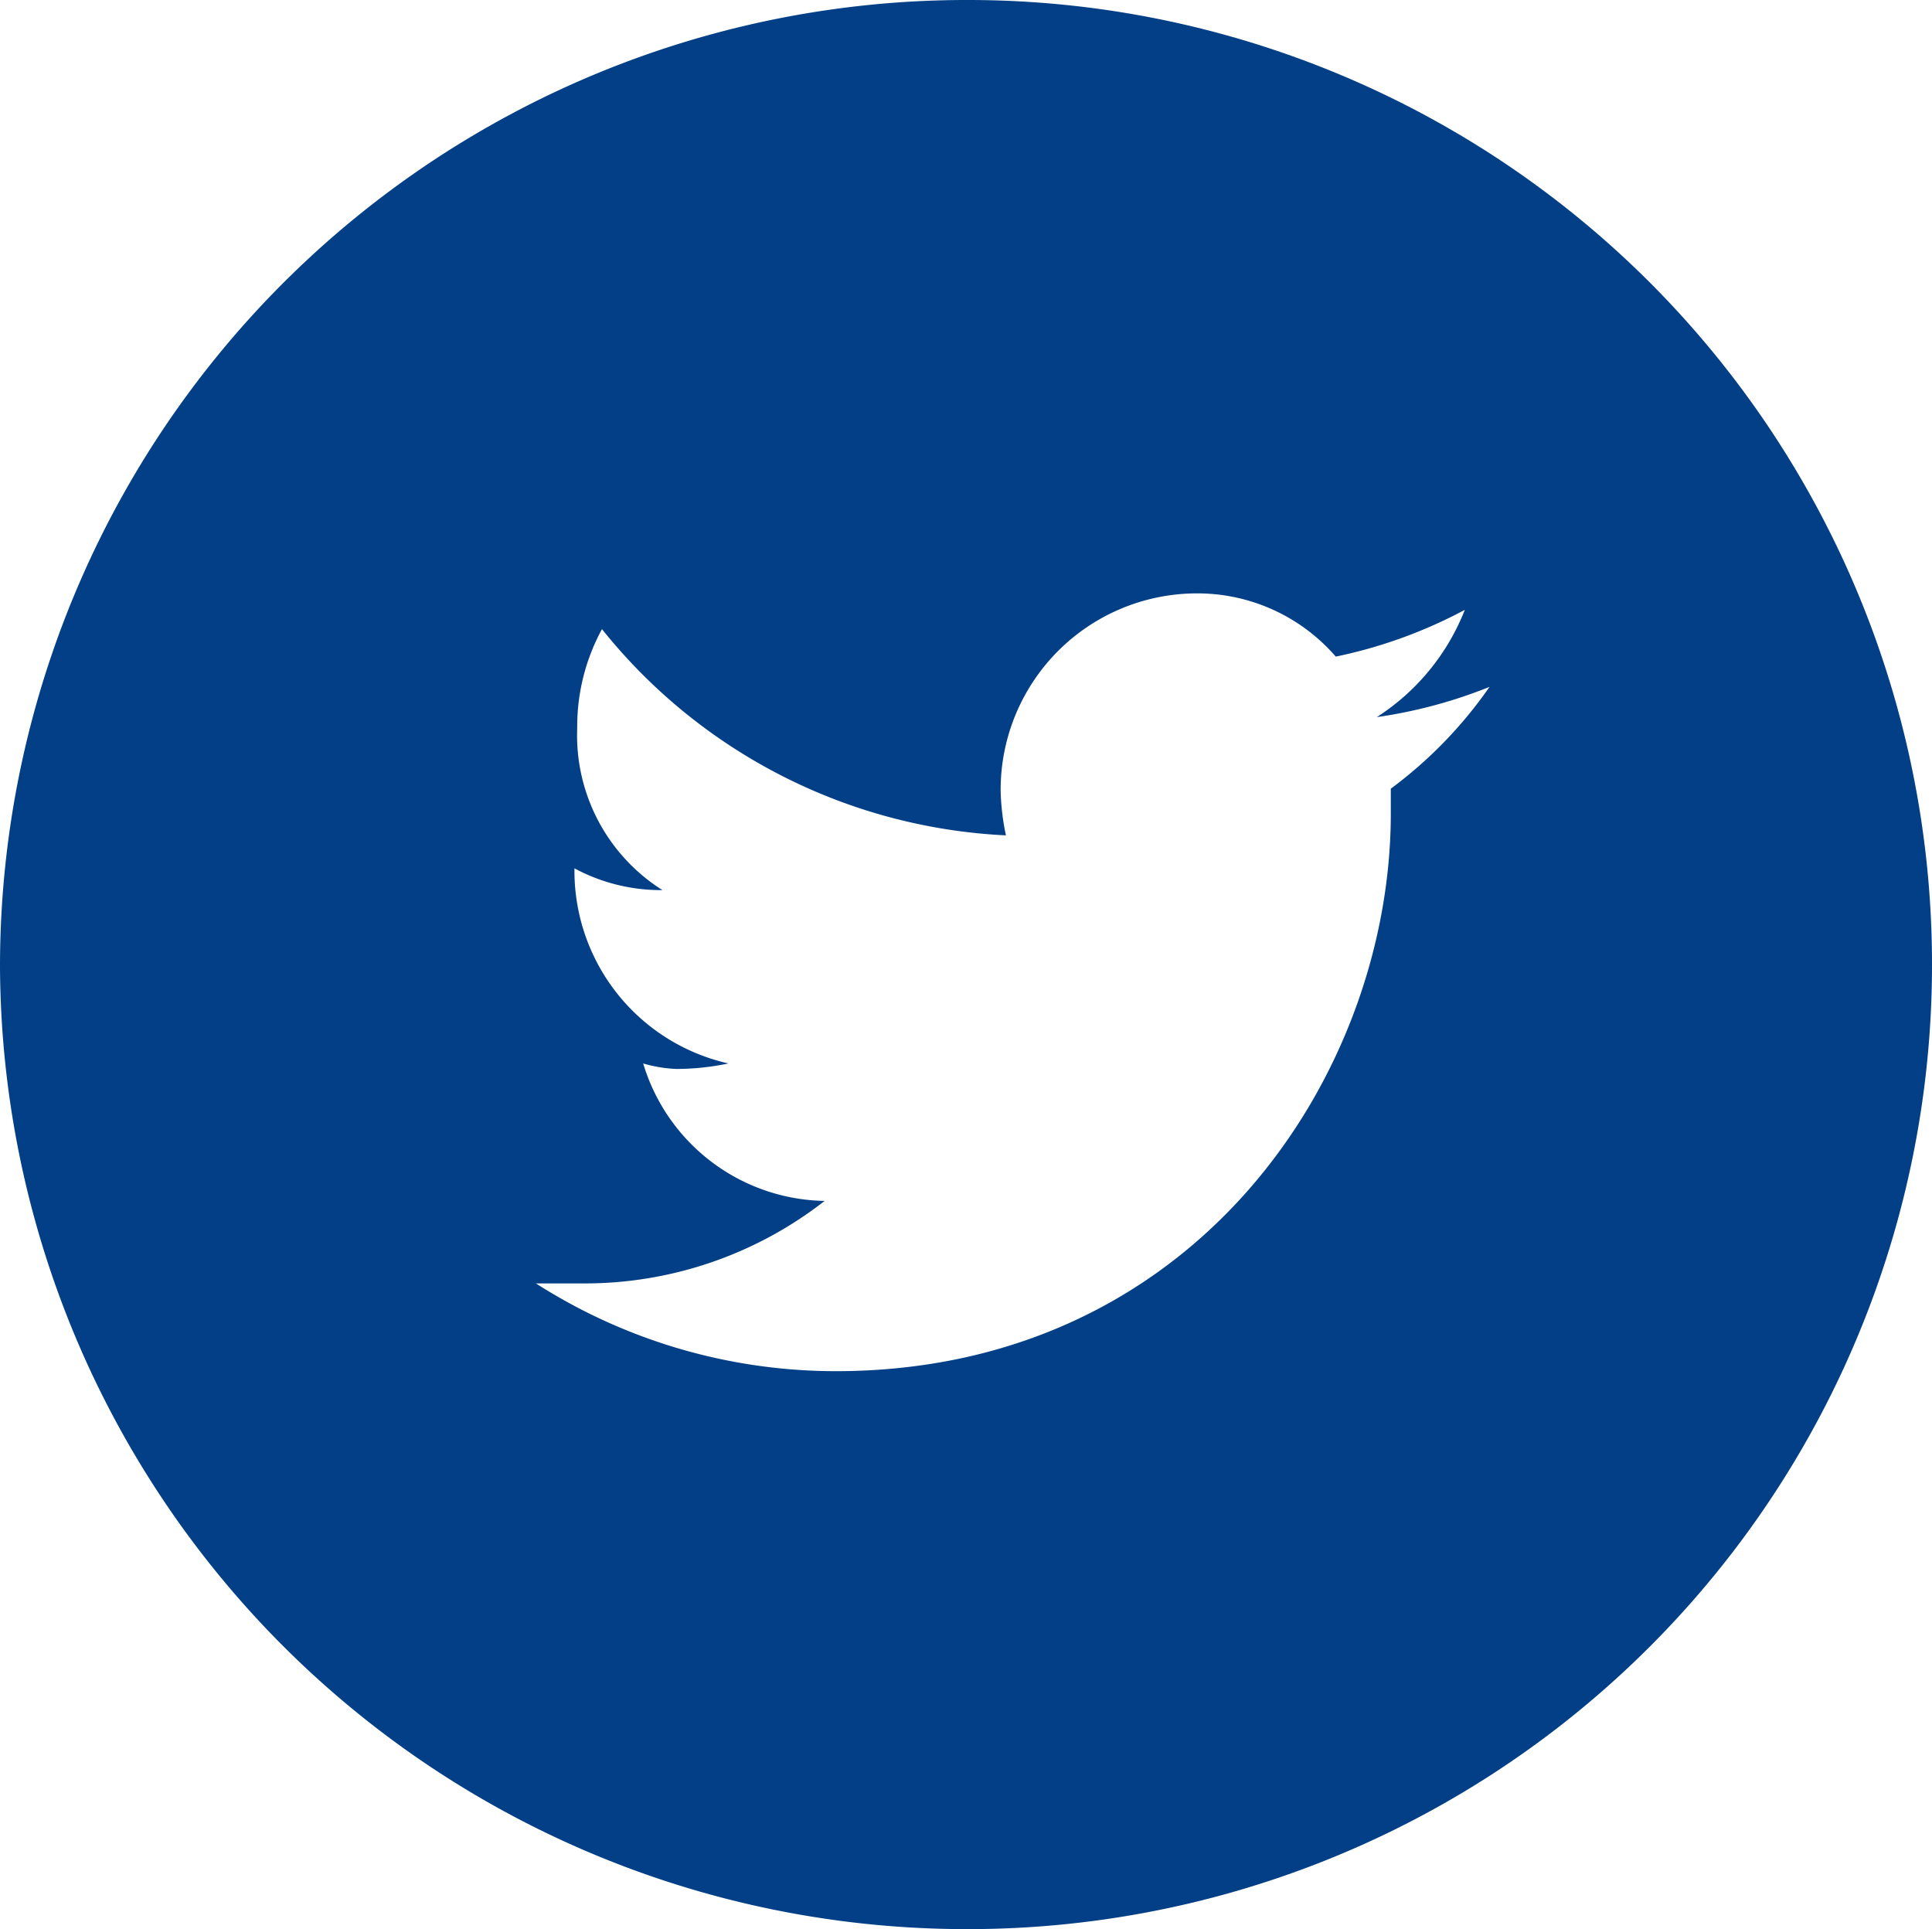 <svg xmlns="http://www.w3.org/2000/svg" width="73.358" height="73.245" viewBox="0 0 73.358 73.245">
  <path id="Path_53" data-name="Path 53" d="M55.544-113.586A36.7,36.7,0,0,0,18.813-76.959,36.7,36.7,0,0,0,55.544-40.341,36.6,36.6,0,0,0,92.171-76.959,36.6,36.6,0,0,0,55.544-113.586ZM71.622-83.641v.94c0,9.909-7.412,21.176-21.08,21.176a21.134,21.134,0,0,1-11.38-3.332h1.775a14.8,14.8,0,0,0,9.187-3.132,7.326,7.326,0,0,1-6.89-5.22A5.241,5.241,0,0,0,44.487-73a9.612,9.612,0,0,0,1.984-.209,7.493,7.493,0,0,1-5.846-7.308v-.1a6.933,6.933,0,0,0,3.341.827,6.945,6.945,0,0,1-3.236-6.151,7.722,7.722,0,0,1,.94-3.758,20.919,20.919,0,0,0,15.338,7.83,9.12,9.12,0,0,1-.2-1.67,7.456,7.456,0,0,1,7.4-7.517,6.946,6.946,0,0,1,5.324,2.4,18.2,18.2,0,0,0,4.9-1.775,8.543,8.543,0,0,1-3.341,4.072,18.414,18.414,0,0,0,4.28-1.148A16.577,16.577,0,0,1,71.622-83.641Z" transform="translate(-18.813 113.586)" fill="#023f86"/>
</svg>
